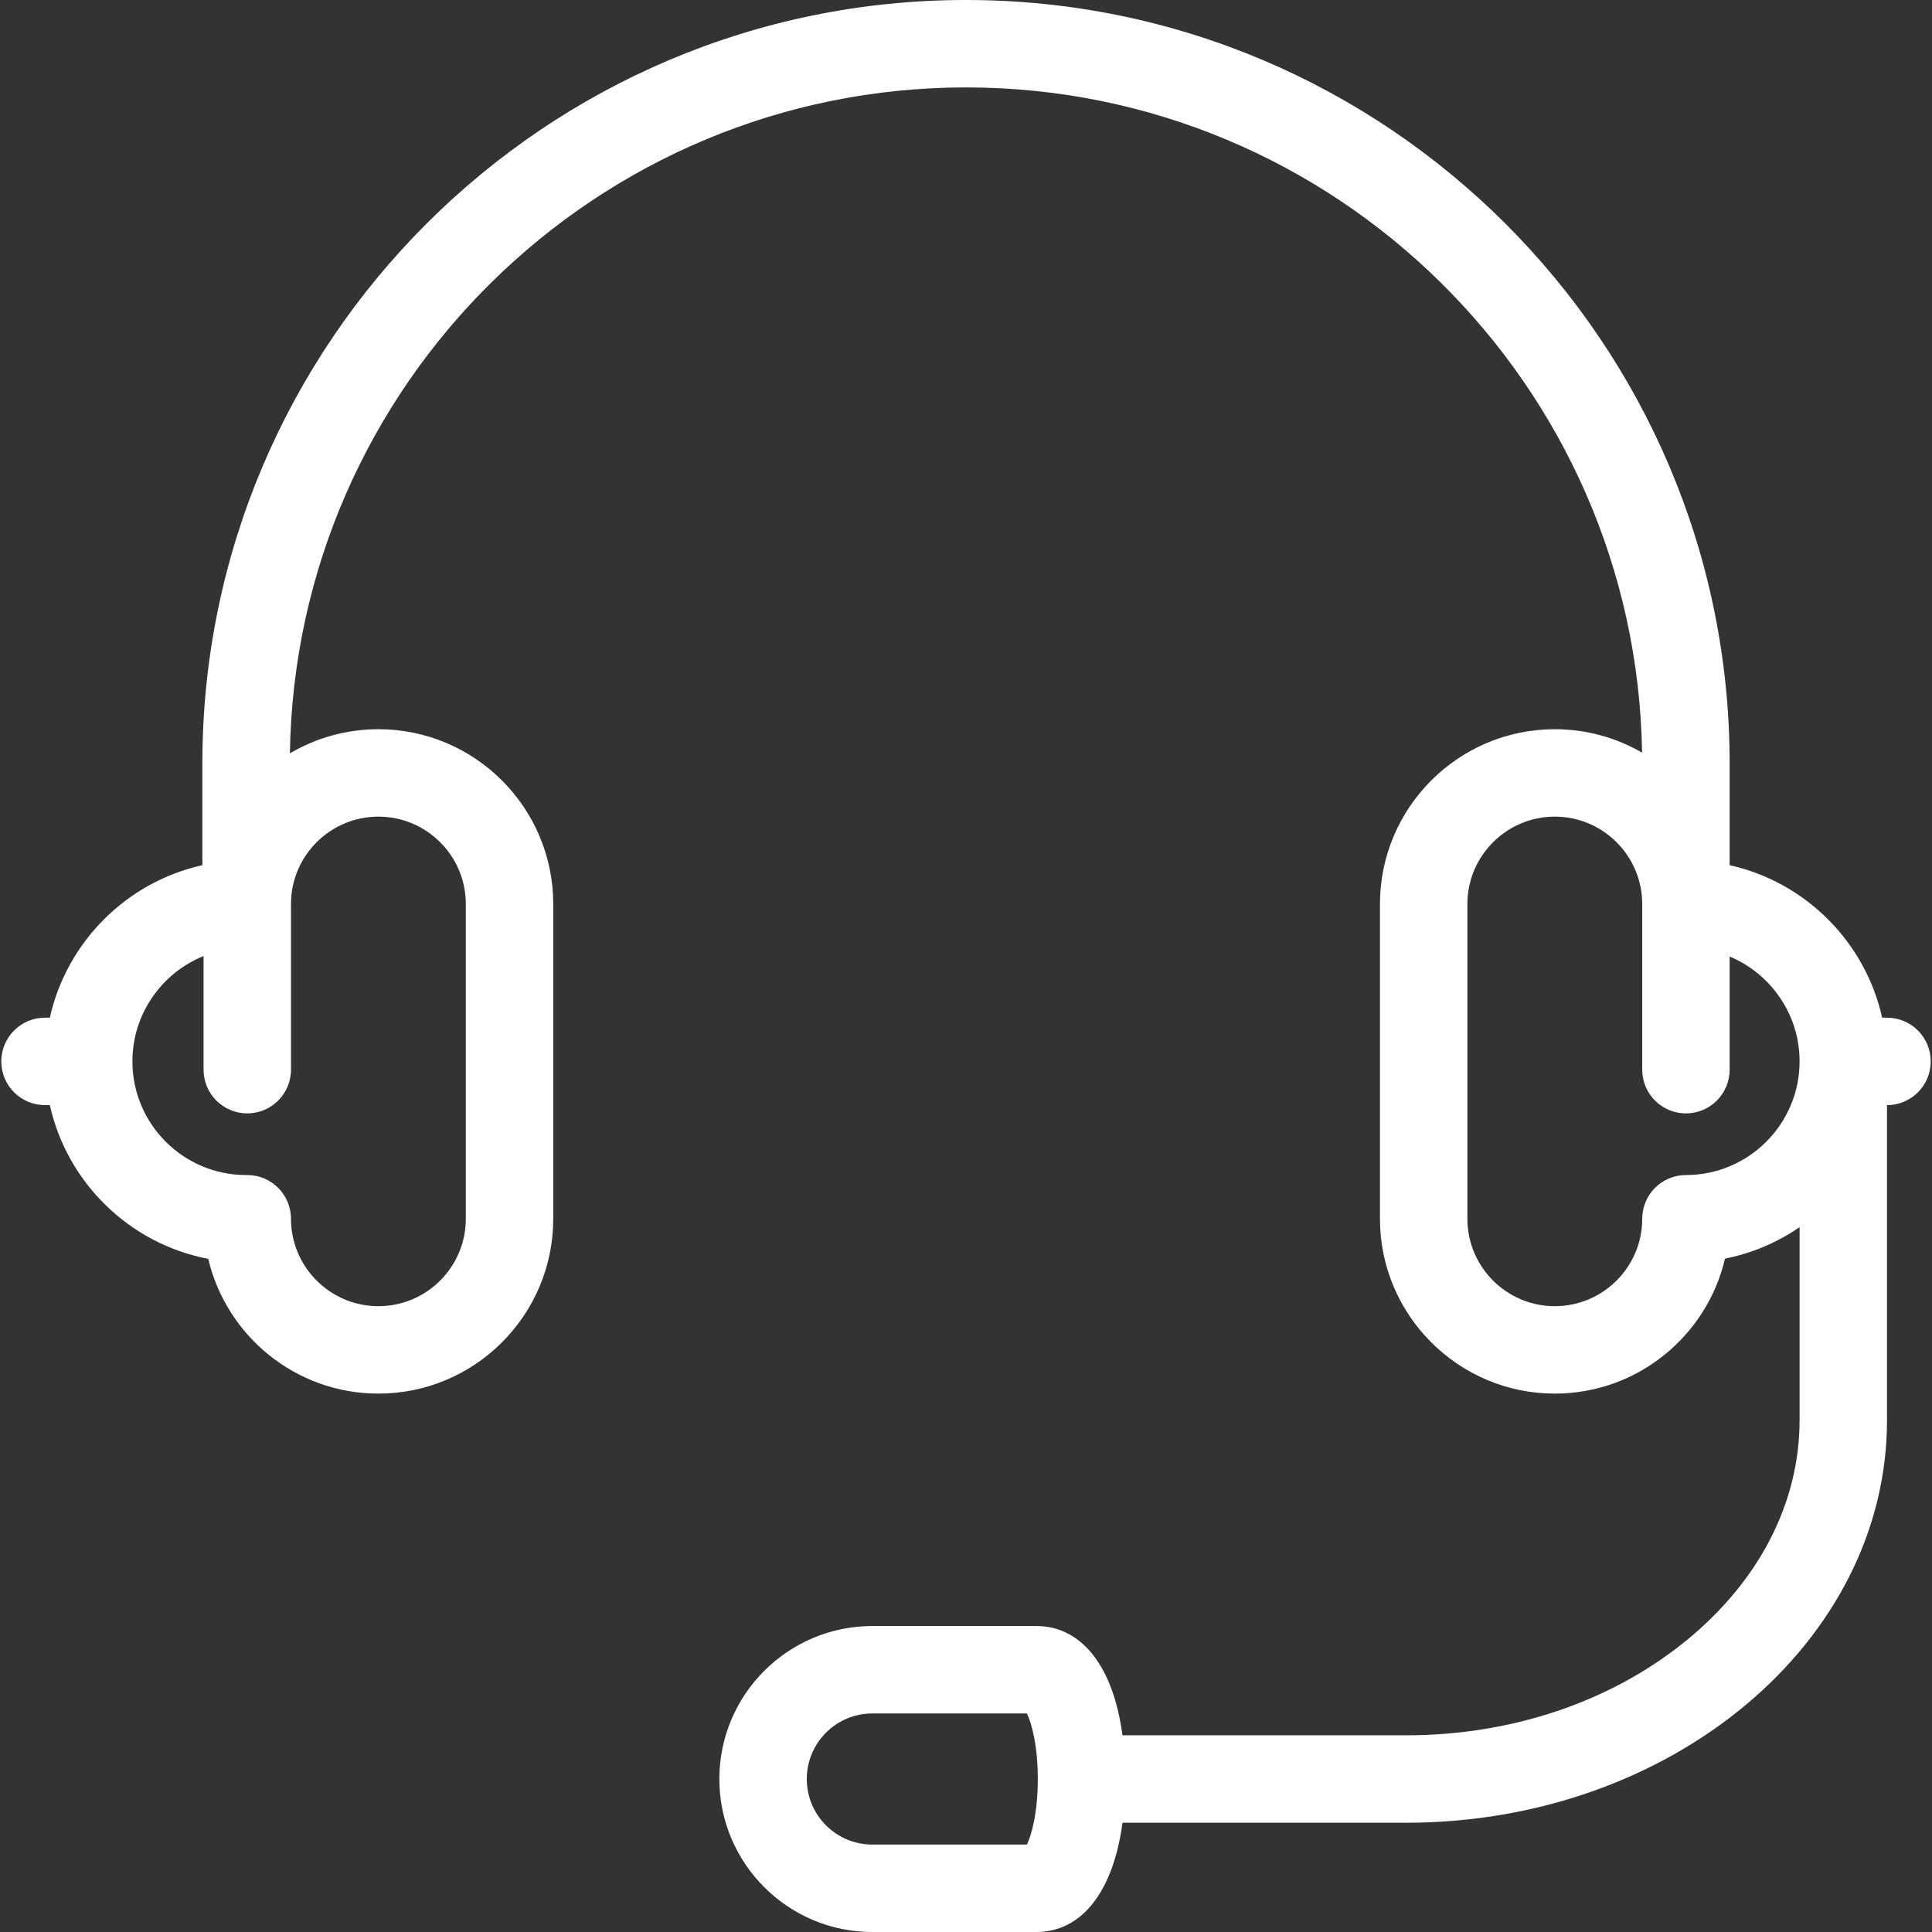 <?xml version="1.0" encoding="iso-8859-1"?>
<!-- Generator: Adobe Illustrator 17.1.0, SVG Export Plug-In . SVG Version: 6.00 Build 0)  -->
<!DOCTYPE svg PUBLIC "-//W3C//DTD SVG 1.1//EN" "http://www.w3.org/Graphics/SVG/1.1/DTD/svg11.dtd">
<svg xmlns="http://www.w3.org/2000/svg" xmlns:xlink="http://www.w3.org/1999/xlink" version="1.1" id="Capa_1" x="0px" y="0px" viewBox="0 0 442 442" style="enable-background:new 0 0 442 442;" xml:space="preserve" width="512px" height="512px">
<rect x="0" y="0" width="442" height="442" fill="#333333" stroke="none"/>
<path d="M431.706,232.827h-1.108c-3.863-17.348-17.544-31.03-34.892-34.892v-23.229C395.706,78.373,317.333,0,221,0  S46.294,78.373,46.294,174.706v23.229c-17.348,3.863-31.03,17.544-34.892,34.892h-1.108c-5.523,0-10,4.478-10,10s4.477,10,10,10  h1.108c3.962,17.796,18.257,31.735,36.242,35.173c4.159,17.647,20.027,30.827,38.926,30.827c22.056,0,40-17.944,40-40v-72  c0-22.056-17.944-39.999-40-39.999c-7.384,0-14.303,2.019-20.246,5.523C67.589,88.128,136.482,20,221,20  c84.464,0,153.325,68.042,154.674,152.191c-5.881-3.404-12.698-5.363-19.968-5.363c-22.056,0-40,17.943-40,39.999v72  c0,22.056,17.944,40,40,40c18.918,0,34.799-13.205,38.938-30.879c6.229-1.232,12.007-3.724,17.062-7.201v44.167  c0,18.786-9.134,36.63-25.72,50.244C368.827,389.243,345.999,397,321.706,397h-64.907c-2.082-15.648-9.245-25-19.726-25h-37.5  c-19.299,0-35,15.701-35,35s15.701,35,35,35h37.5c10.482,0,17.645-9.352,19.726-25h64.907c60.654,0,110-41.31,110-92.086v-72.087  c5.523,0,10-4.478,10-10S437.229,232.827,431.706,232.827z M66.57,206.827c0-11.027,8.972-19.999,20-19.999  c11.028,0,20,8.972,20,19.999v72c0,11.028-8.972,20-20,20c-11.028,0-20-8.972-20-20c0-5.522-4.477-10-10-10  c-0.047,0-0.092,0.006-0.138,0.007c-0.047,0-0.092-0.007-0.138-0.007c-14.336,0-26-11.663-26-26c0-10.9,6.744-20.248,16.276-24.106  v25.996c0,5.522,4.477,10,10,10s10-4.478,10-10V206.827z M234.938,422h-35.366c-8.271,0-15-6.729-15-15s6.729-15,15-15h35.366  c1.049,2.163,2.489,7.271,2.489,15S235.987,419.837,234.938,422z M385.706,268.827c-5.523,0-10,4.478-10,10c0,11.028-8.972,20-20,20  s-20-8.972-20-20v-72c0-11.027,8.972-19.999,20-19.999s20,8.972,20,19.999v37.89c0,5.522,4.477,10,10,10s10-4.478,10-10V218.83  c9.387,3.926,16,13.203,16,23.997C411.706,257.164,400.042,268.827,385.706,268.827z" fill="#FFFFFF"/>
<g>
</g>
<g>
</g>
<g>
</g>
<g>
</g>
<g>
</g>
<g>
</g>
<g>
</g>
<g>
</g>
<g>
</g>
<g>
</g>
<g>
</g>
<g>
</g>
<g>
</g>
<g>
</g>
<g>
</g>
</svg>
